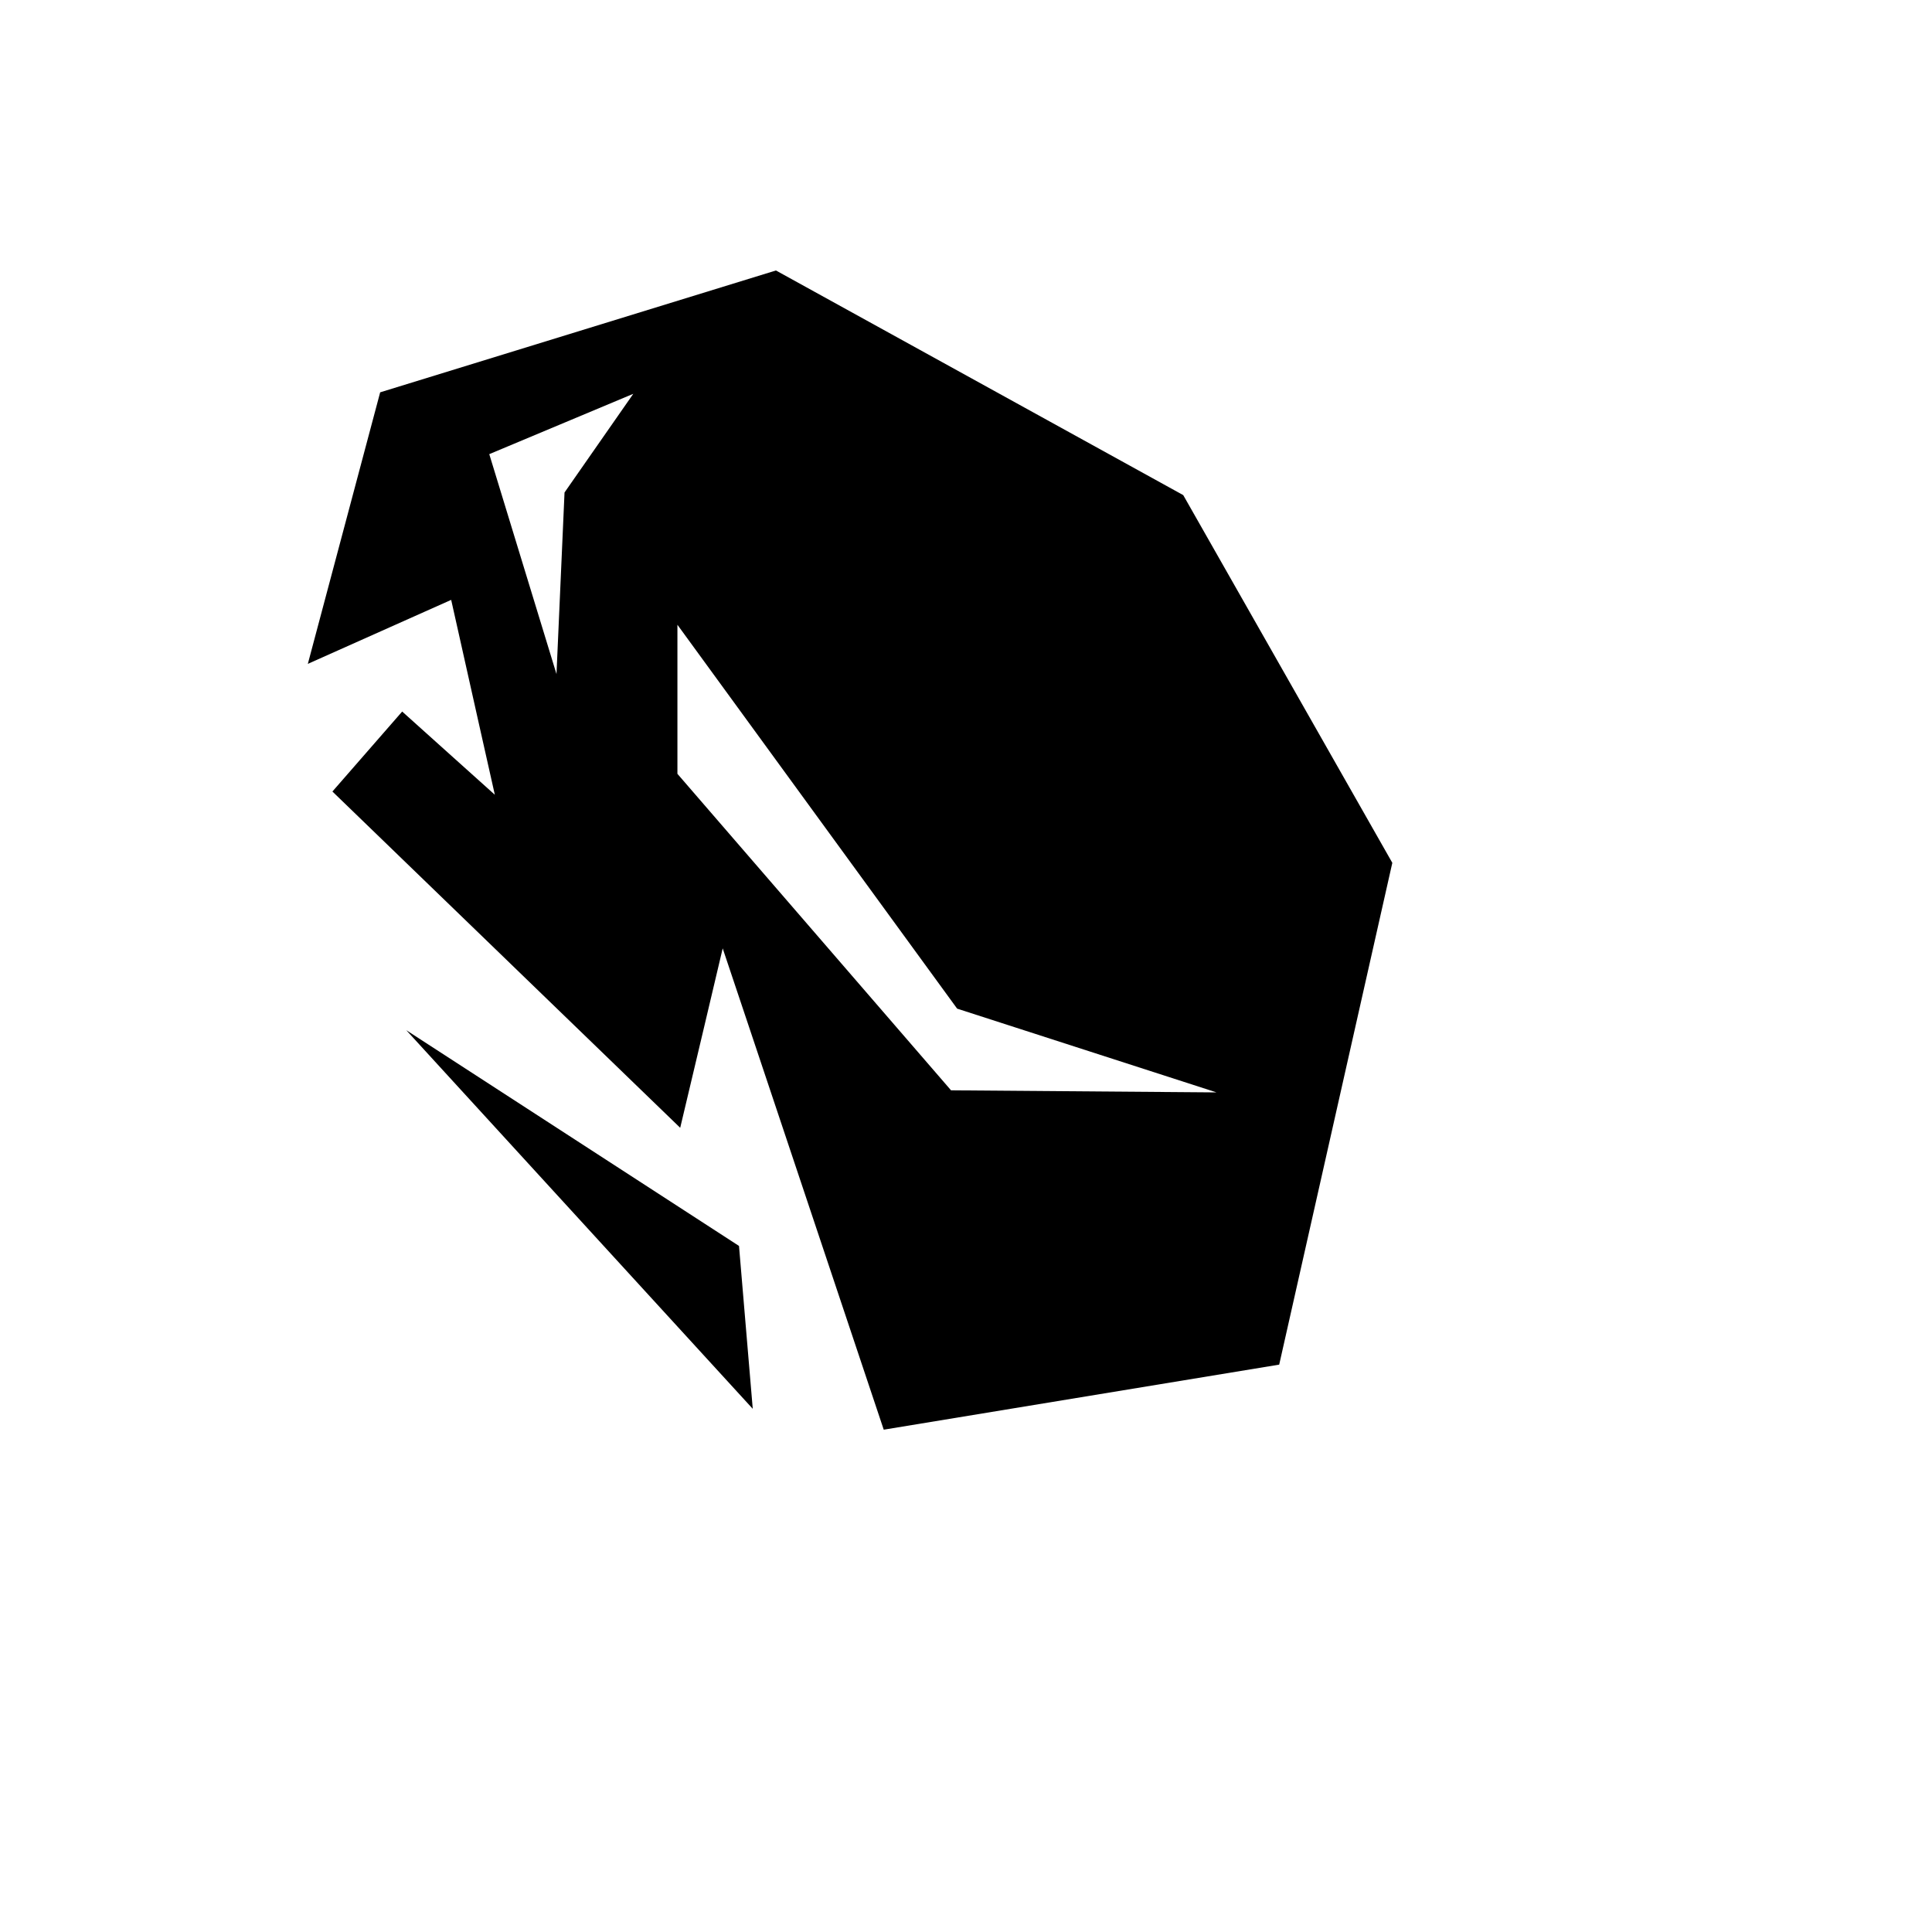 <svg xmlns="http://www.w3.org/2000/svg" version="1.1" xmlns:xlink="http://www.w3.org/1999/xlink" width="100%" height="100%" id="svgWorkerArea" viewBox="-25 -25 625 625" xmlns:idraw="https://idraw.muisca.co" style="background: white;"><defs id="defsdoc"><pattern id="patternBool" x="0" y="0" width="10" height="10" patternUnits="userSpaceOnUse" patternTransform="rotate(35)"><circle cx="5" cy="5" r="4" style="stroke: none;fill: #ff000070;"></circle></pattern></defs><g id="fileImp-814345628" class="cosito"><path id="pathImp-213960788" fill="#000" class="grouped" d="M226.016 62.5C226.016 62.5 97.982 101.919 97.982 101.919 97.982 101.919 74.585 189.76 74.585 189.76 74.585 189.76 112.604 172.786 112.604 172.786 112.604 172.786 120.955 169.062 120.955 169.062 120.955 169.062 122.955 177.985 122.955 177.985 122.955 177.985 129.954 209.281 129.954 209.281 129.954 209.281 135.077 232.102 135.077 232.102 135.077 232.102 117.68 216.48 117.68 216.48 117.68 216.48 105.105 205.182 105.105 205.182 105.105 205.182 82.534 231.054 82.534 231.054 82.534 231.054 195.045 339.84 195.045 339.84 195.045 339.84 202.769 307.292 202.769 307.292 202.769 307.292 208.792 281.796 208.792 281.796 208.792 281.796 217.117 306.643 217.117 306.643 217.117 306.643 260.887 437.5 260.887 437.5 260.887 437.5 388.819 416.455 388.819 416.455 388.819 416.455 425.415 254.125 425.415 254.125 425.415 254.125 357.773 135.166 357.773 135.166 357.773 135.166 226.017 62.5 226.017 62.5 226.017 62.5 226.016 62.5 226.016 62.5M179.872 102.395C179.872 102.395 157.624 134.316 157.624 134.316 157.624 134.316 155.024 193.06 155.024 193.06 155.024 193.06 133.278 121.917 133.278 121.917 133.278 121.917 179.872 102.396 179.872 102.396 179.872 102.396 179.872 102.395 179.872 102.395M194.145 177.11C194.145 177.11 284.633 301.294 284.633 301.294 284.633 301.294 368.548 328.392 368.548 328.392 368.548 328.392 282.659 327.716 282.659 327.716 282.659 327.716 194.145 225.33 194.145 225.33 194.145 225.33 194.145 177.112 194.145 177.112 194.145 177.112 194.145 177.11 194.145 177.11M106.431 308.269C106.431 308.269 218.516 430.753 218.516 430.753 218.516 430.753 214.067 378.06 214.067 378.06 214.067 378.06 106.43 308.269 106.43 308.269 106.43 308.269 106.431 308.269 106.431 308.269"></path></g></svg>